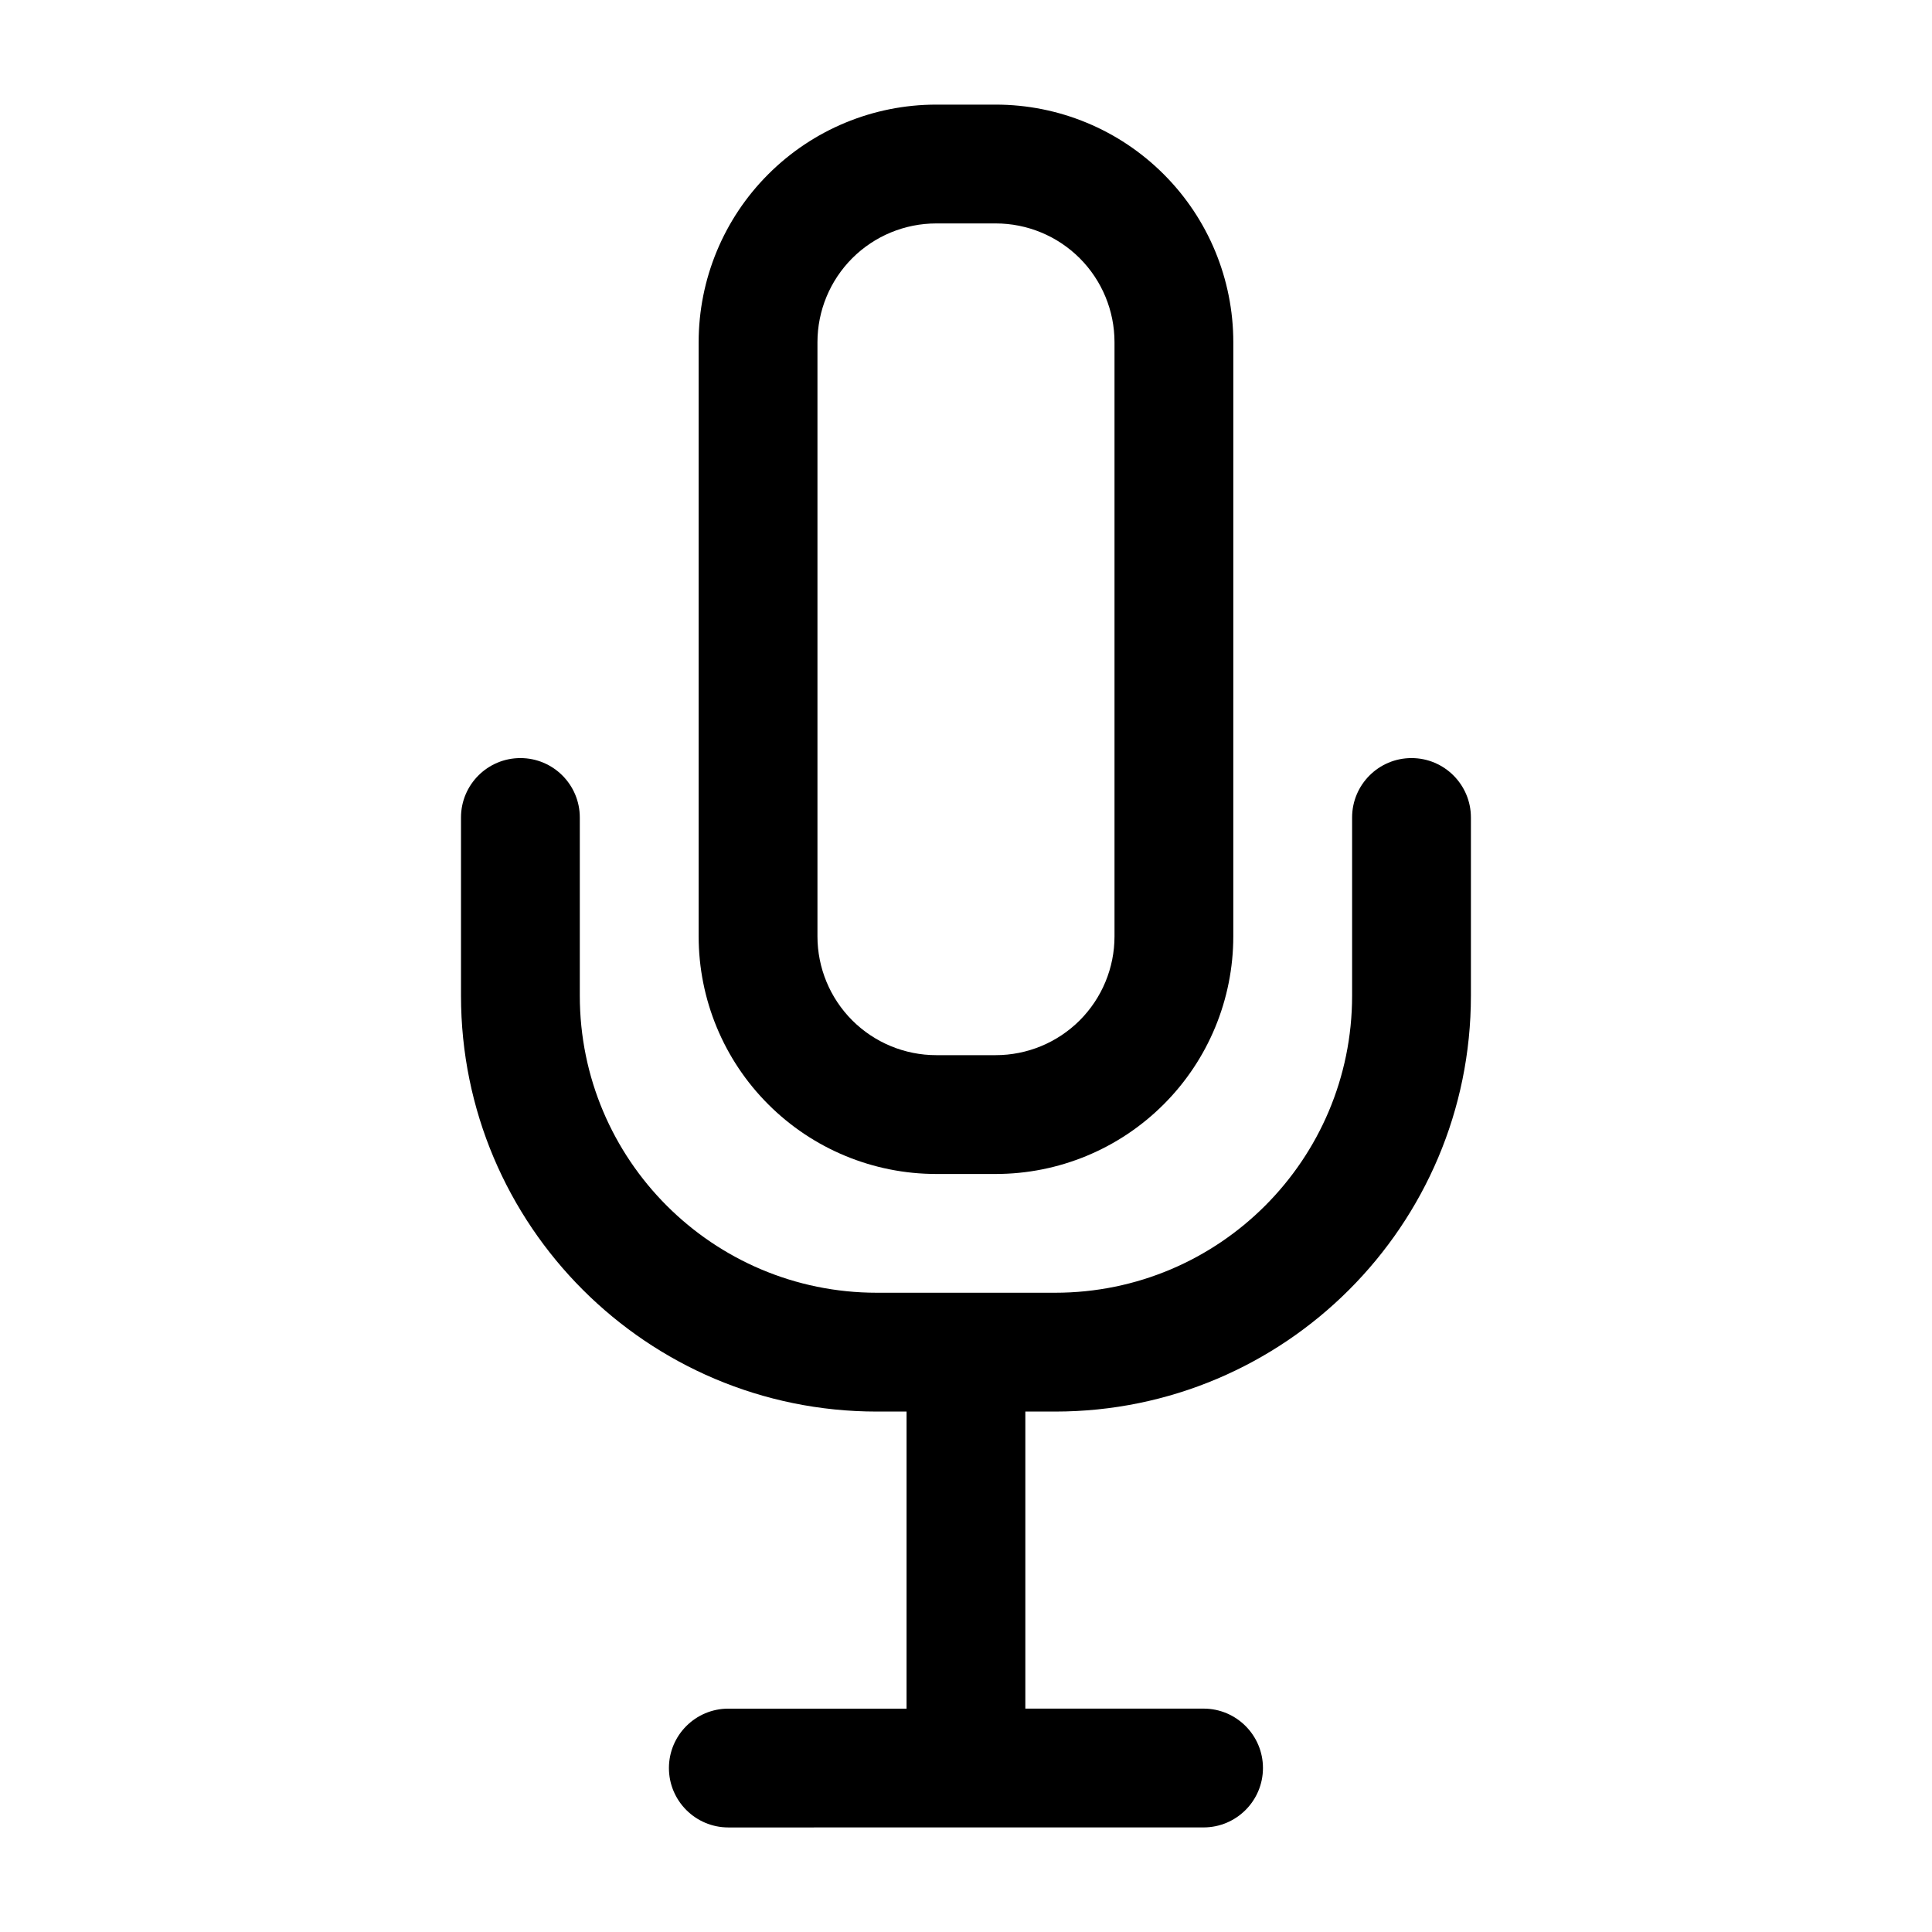 <?xml version="1.0" encoding="UTF-8"?>
<!-- The Best Svg Icon site in the world: iconSvg.co, Visit us! https://iconsvg.co -->
<svg fill="#000000" width="800px" height="800px" version="1.1" viewBox="144 144 512 512" xmlns="http://www.w3.org/2000/svg">
 <g fill-rule="evenodd">
  <path d="m384.25 518.08h-7.871c-60.867 0-110.21-49.34-110.21-110.21v-47.23c0-8.691 7.055-15.742 15.742-15.742 8.691 0 15.742 7.055 15.742 15.742v47.23c0 43.477 35.242 78.719 78.719 78.719h47.23c43.477 0 78.719-35.242 78.719-78.719v-47.23c0-8.691 7.055-15.742 15.742-15.742 8.691 0 15.742 7.055 15.742 15.742v47.23c0 60.867-49.344 110.21-110.21 110.21h-7.871v78.719h47.23c8.691 0 15.742 7.055 15.742 15.742 0 8.691-7.055 15.742-15.742 15.742l-125.94 0.008c-8.691 0-15.742-7.055-15.742-15.742 0-8.691 7.055-15.742 15.742-15.742h47.23z"/>
  <path d="m470.84 234.7c0-16.711-6.637-32.727-18.445-44.523-11.809-11.82-27.824-18.453-44.523-18.453h-15.75c-16.699 0-32.715 6.633-44.523 18.453-11.812 11.797-18.449 27.816-18.449 44.523v157.44c0 16.711 6.637 32.727 18.445 44.523 11.809 11.82 27.824 18.453 44.523 18.453h15.75c16.699 0 32.715-6.633 44.523-18.453 11.809-11.797 18.445-27.816 18.445-44.523zm-31.484 0v157.44c0 8.355-3.316 16.352-9.223 22.273-5.91 5.898-13.91 9.215-22.262 9.215h-15.75c-8.352 0-16.352-3.316-22.262-9.215-5.91-5.918-9.223-13.918-9.223-22.273v-157.44c0-8.355 3.316-16.352 9.223-22.273 5.91-5.898 13.91-9.215 22.262-9.215h15.75c8.352 0 16.352 3.316 22.262 9.215 5.91 5.918 9.223 13.918 9.223 22.273z"/>
 </g>
</svg>